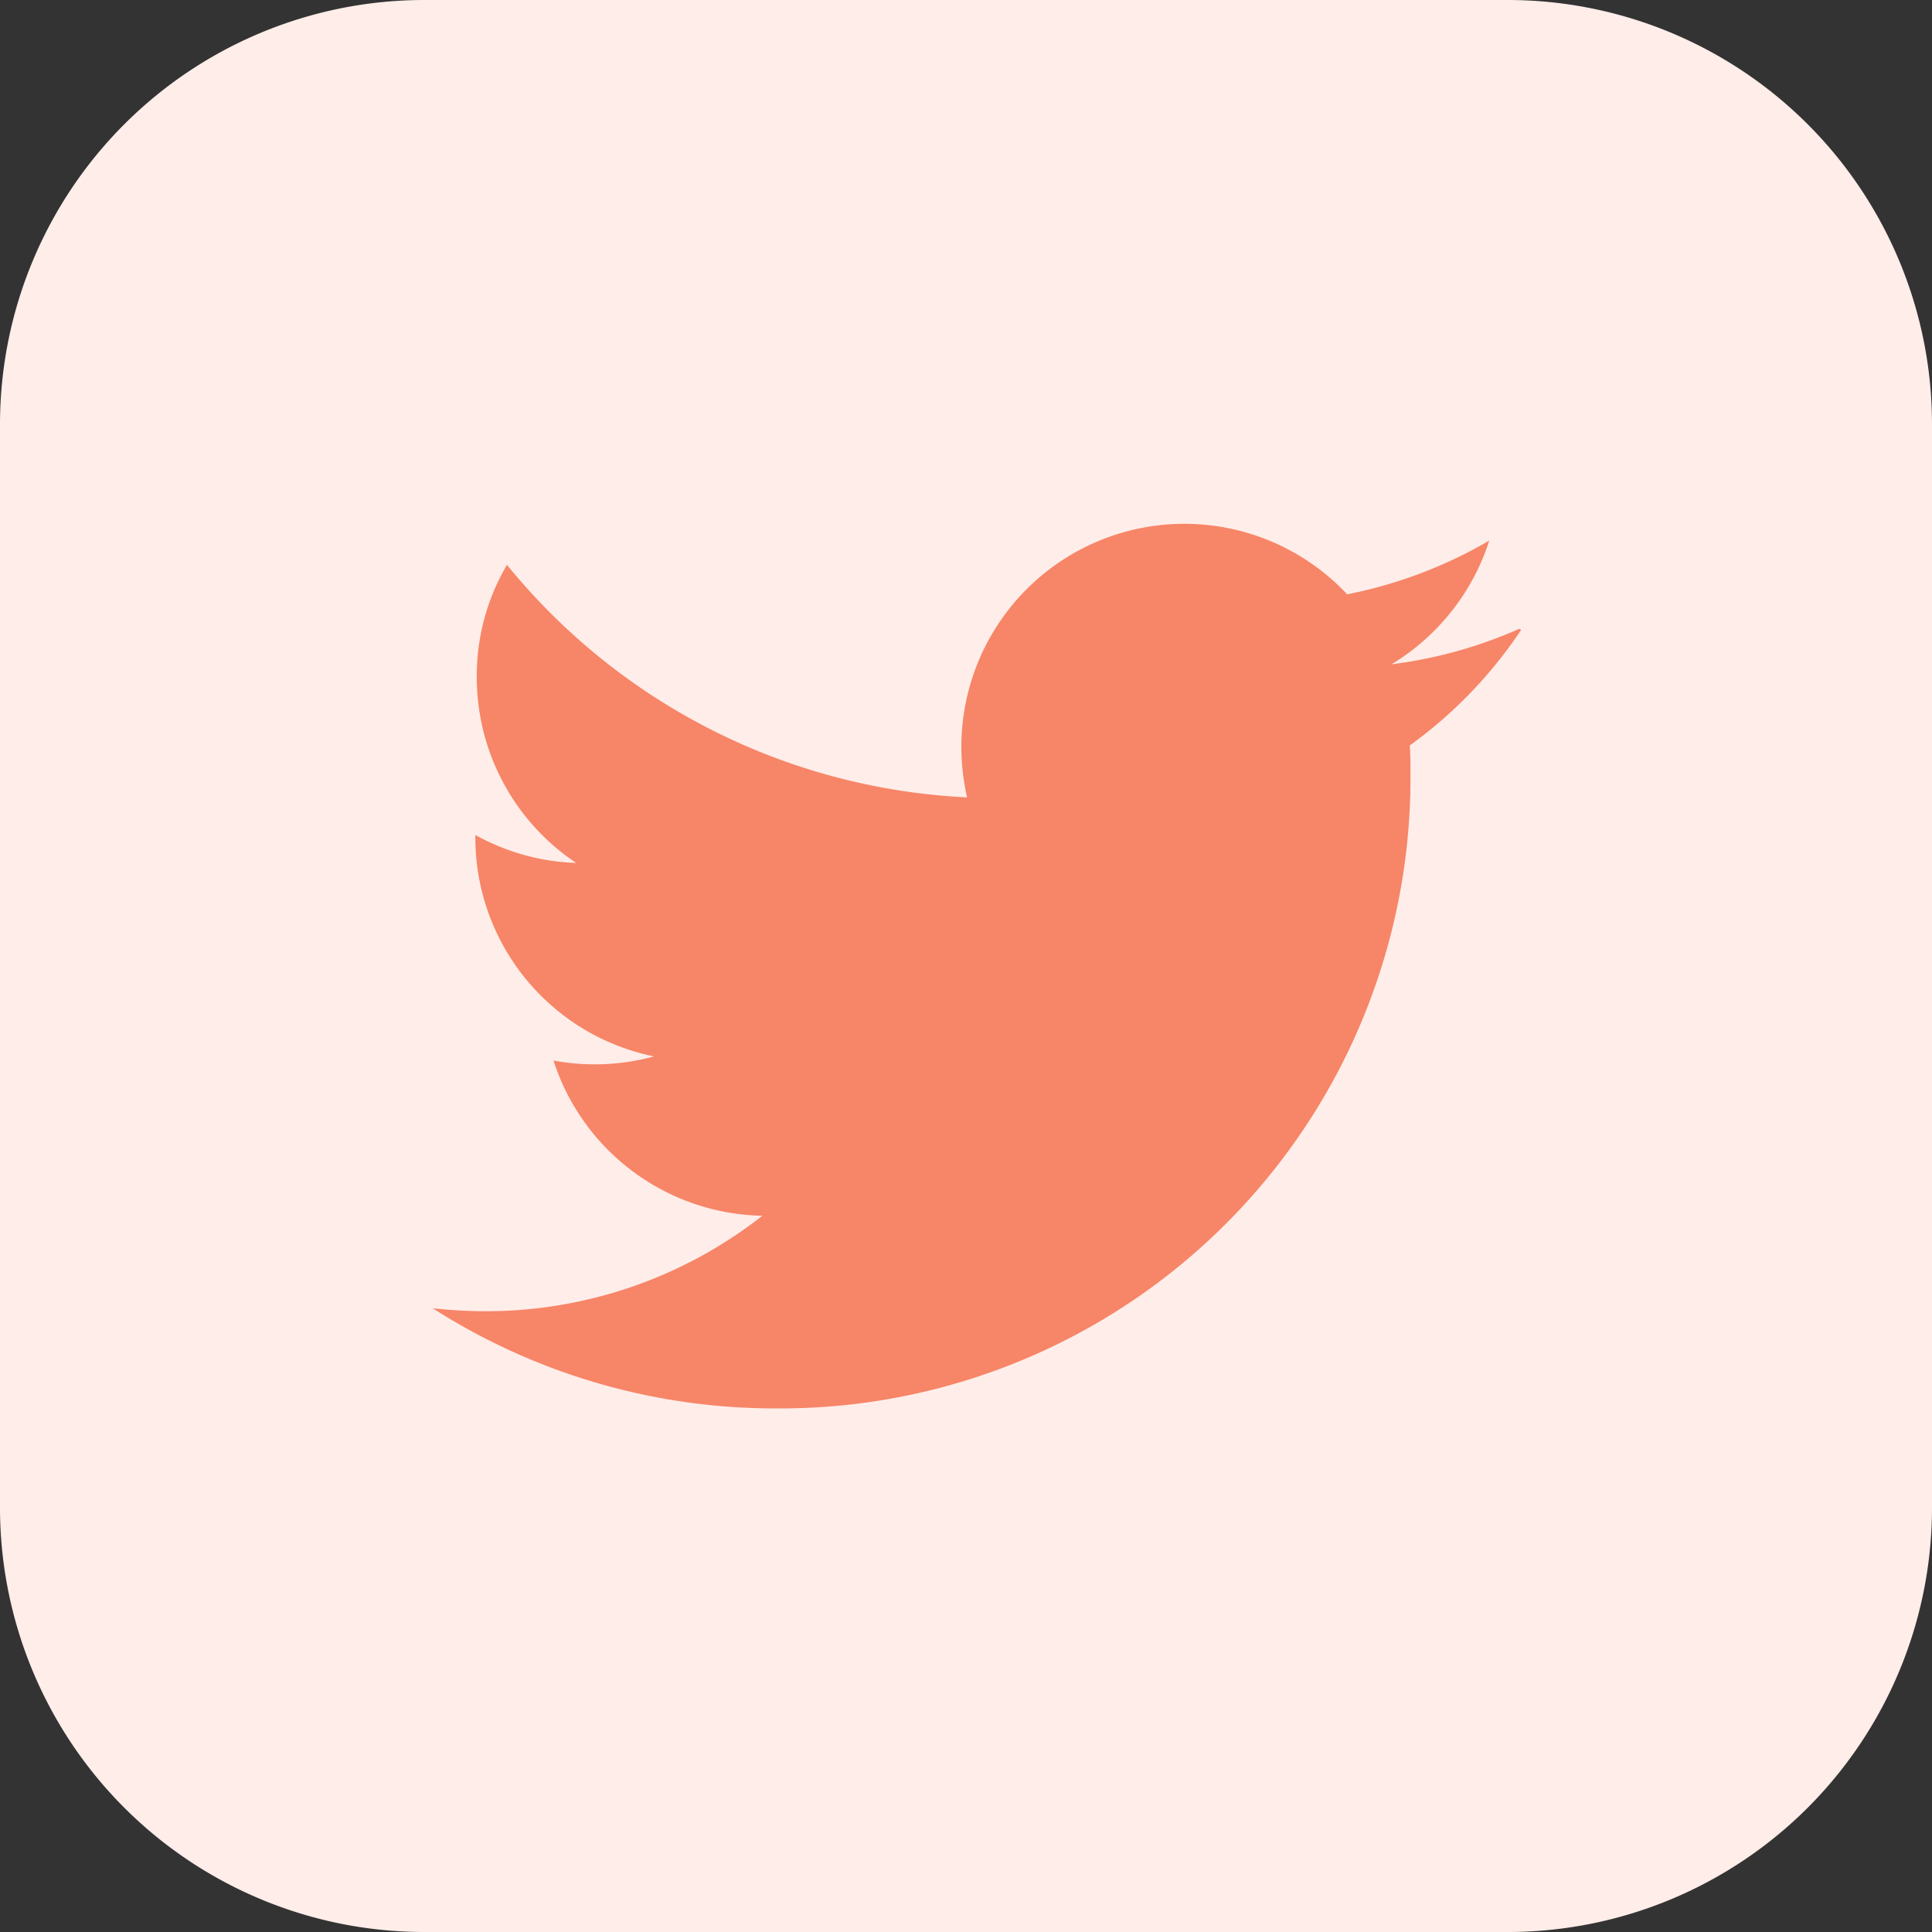 <svg xmlns="http://www.w3.org/2000/svg" width="27.195" height="27.195" viewBox="0 0 27.195 27.195">
  <rect x="0" y="0" width="27.195" height="27.195" fill="#333333" stroke="none"/>
  <g id="Twitter" transform="translate(-345.739 -3768.6)">
    <path id="Rectangle" d="M5.973,0H21.222a5.973,5.973,0,0,1,5.973,5.973V21.222a5.973,5.973,0,0,1-5.973,5.973H5.973A5.973,5.973,0,0,1,0,21.222V5.973A5.973,5.973,0,0,1,5.973,0Z" transform="translate(345.739 3768.6)" fill="#ffede9"/>
    <g id="twitter-2" data-name="twitter">
      <g id="twitter-3" data-name="twitter">
        <path id="Path_104" data-name="Path 104" d="M15.295,1.481a6.386,6.386,0,0,1-1.8.5A3.166,3.166,0,0,0,14.872.24a6.489,6.489,0,0,1-2,.756A3.14,3.14,0,0,0,7.441,3.137a3.215,3.215,0,0,0,.081.717,8.9,8.9,0,0,1-3.588-.946A8.9,8.9,0,0,1,1.045.581,3.079,3.079,0,0,0,.62,2.162a3.142,3.142,0,0,0,1.4,2.615A3.131,3.131,0,0,1,.6,4.383v.039A3.143,3.143,0,0,0,3.116,7.5,3.17,3.17,0,0,1,1.7,7.558a3.152,3.152,0,0,0,2.94,2.185,6.3,6.3,0,0,1-3.9,1.344A6.669,6.669,0,0,1,0,11.045a8.936,8.936,0,0,0,4.825,1.41,8.873,8.873,0,0,0,8.938-8.932c0-.134,0-.268-.01-.4a6.346,6.346,0,0,0,1.568-1.627Z" transform="translate(351.83 3775.97)" fill="#f78567"/>
      </g>
    </g>
  </g>
</svg>
